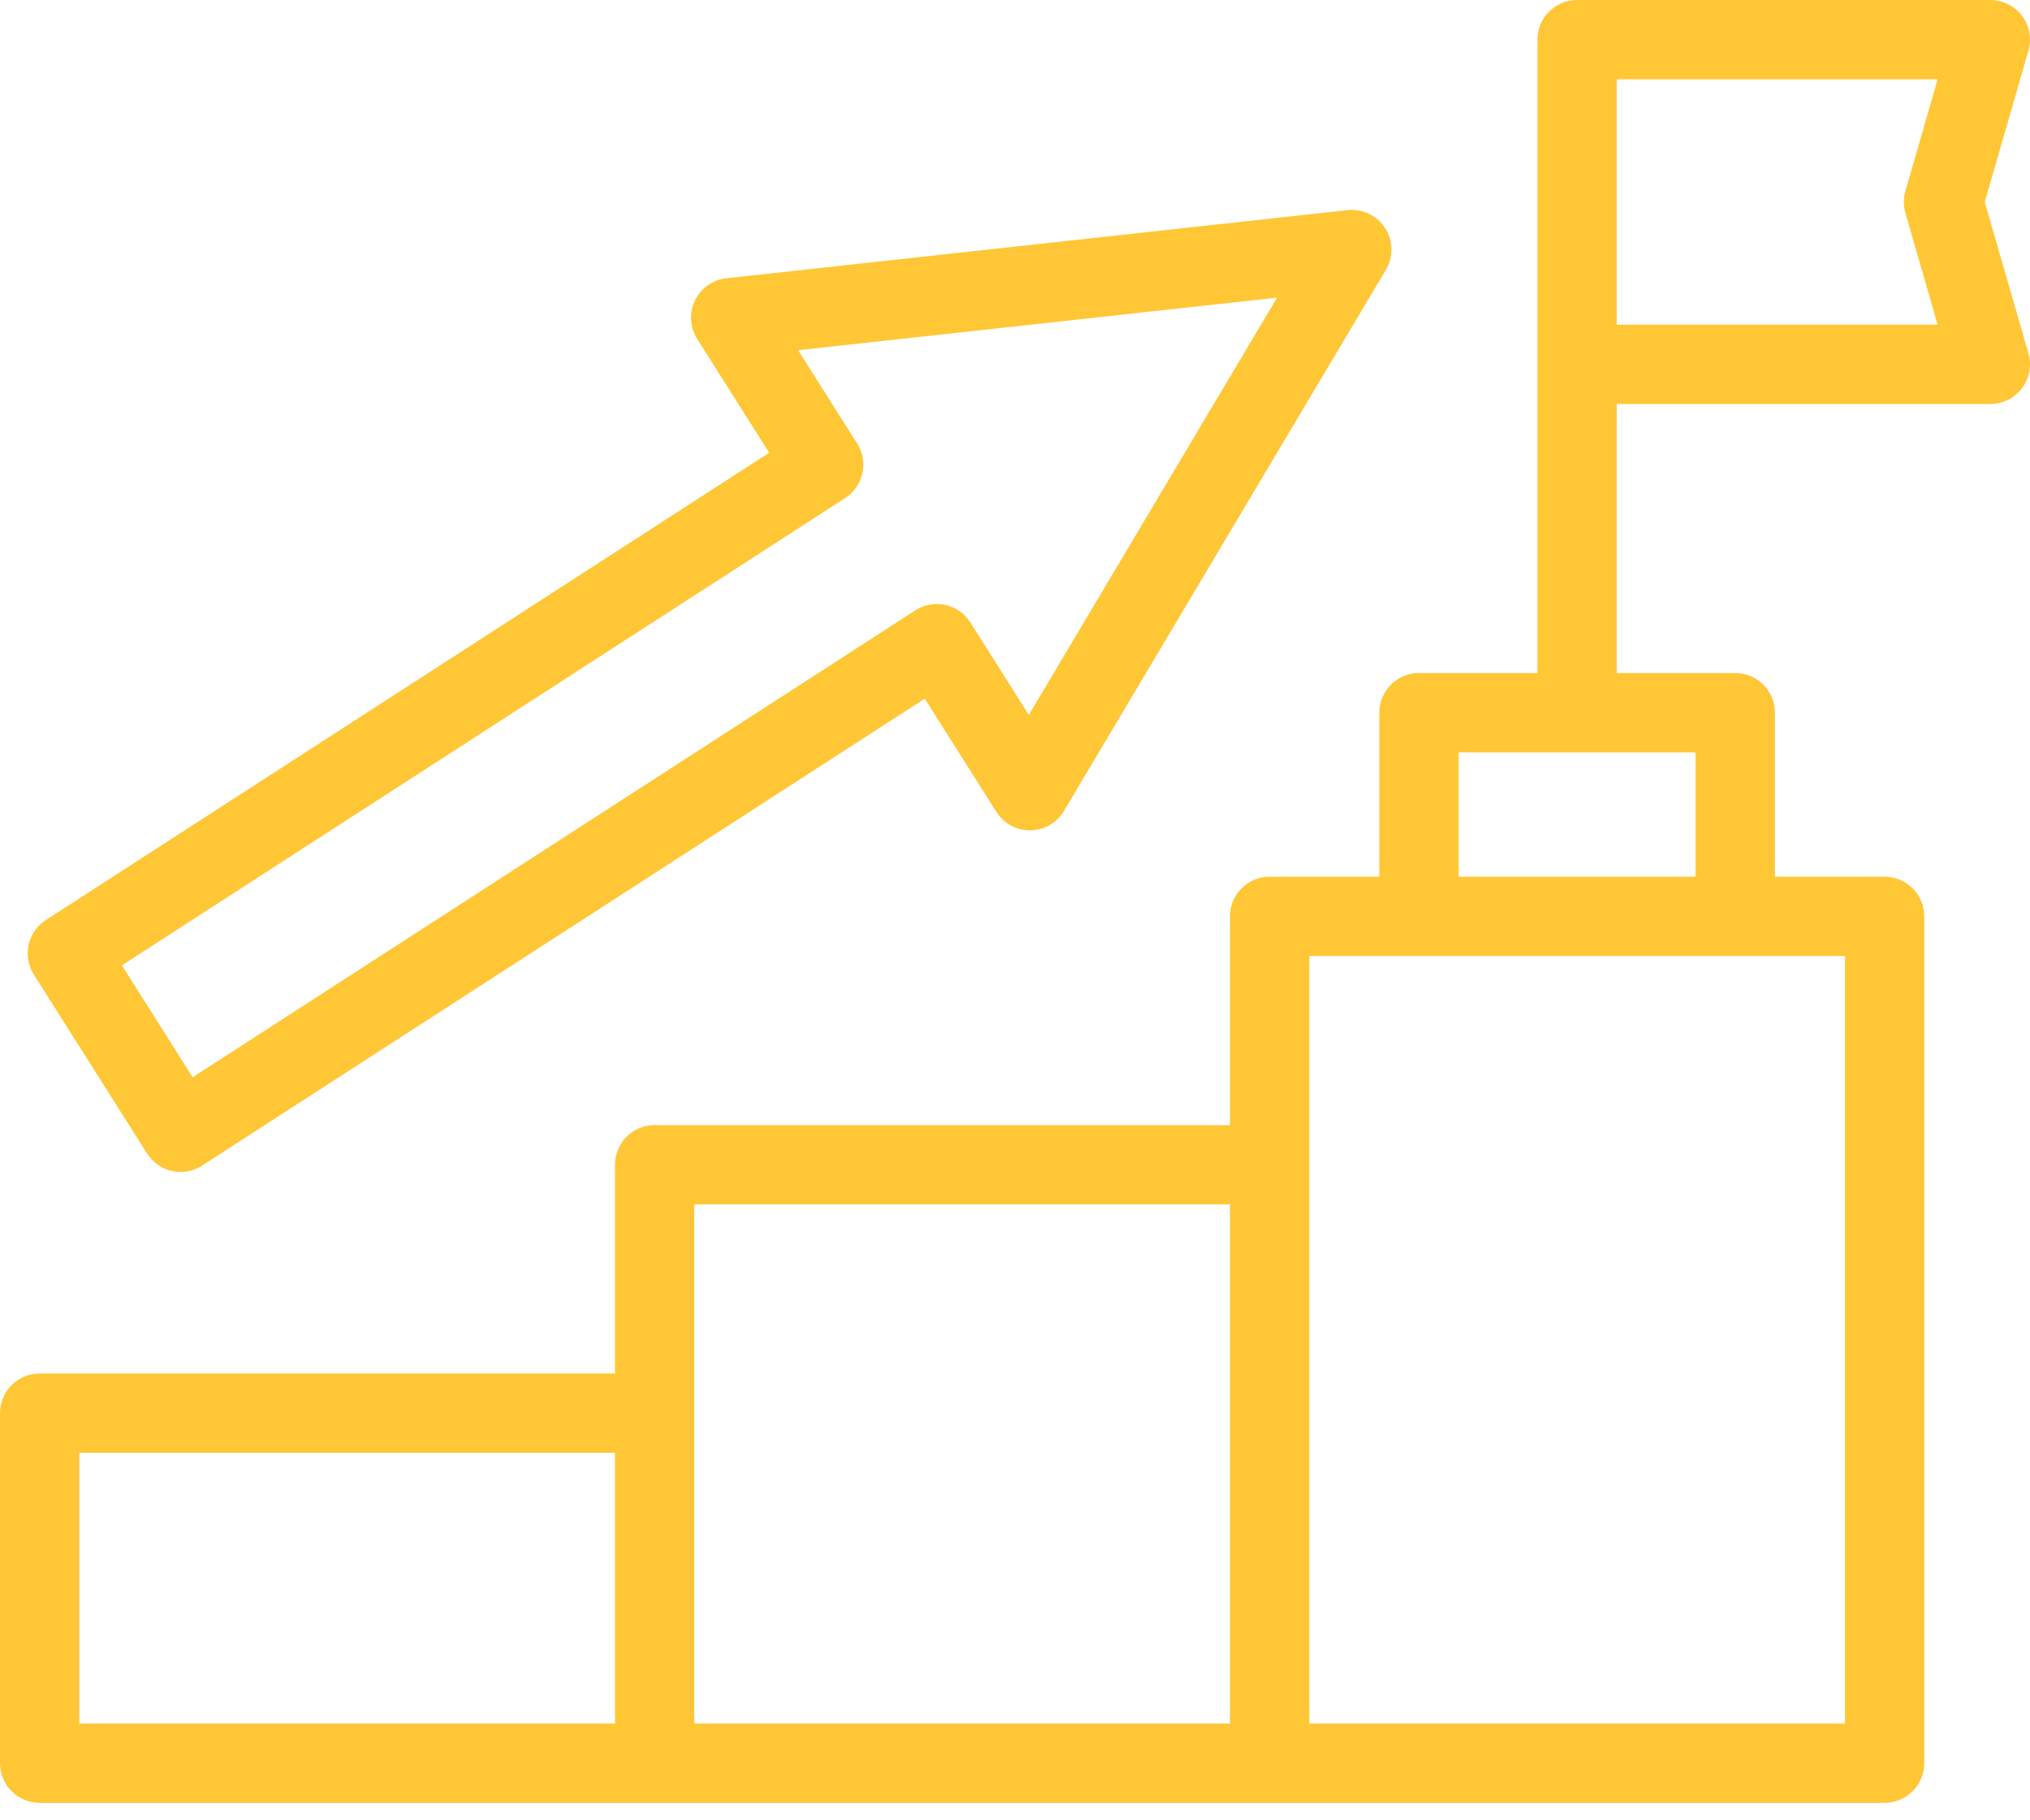 <?xml version="1.0" encoding="UTF-8"?>
<svg xmlns="http://www.w3.org/2000/svg" width="106" height="95" viewBox="0 0 106 95" fill="none">
  <path d="M7.679 60.221C7.974 60.688 8.444 61.018 8.983 61.136C9.13 61.169 9.28 61.185 9.428 61.185C9.824 61.185 10.214 61.071 10.552 60.853L48.288 36.477L52.028 42.388C52.412 42.996 53.077 43.363 53.805 43.351C54.525 43.341 55.188 42.958 55.556 42.339L72.366 14.087C72.768 13.412 72.753 12.569 72.328 11.908C71.903 11.248 71.143 10.884 70.361 10.97L37.927 14.528C37.217 14.606 36.597 15.045 36.288 15.688C35.978 16.332 36.021 17.09 36.403 17.693L40.164 23.637L2.394 48.034C1.44 48.651 1.161 49.92 1.768 50.88L7.679 60.221ZM44.133 26.002C45.087 25.386 45.367 24.116 44.759 23.156L41.676 18.283L66.684 15.54L53.723 37.323L50.669 32.497C50.374 32.031 49.904 31.701 49.365 31.582C48.825 31.464 48.26 31.566 47.796 31.865L10.06 56.242L6.364 50.399L44.133 26.002Z" fill="#FFC736"></path>
  <path d="M103.638 10.546L105.919 2.644C106.099 2.019 105.975 1.345 105.584 0.826C105.193 0.306 104.58 0 103.93 0H82.352C81.208 0 80.281 0.927 80.281 2.07V35.138H74.094C72.951 35.138 72.024 36.065 72.024 37.208V45.772H66.296C65.152 45.772 64.225 46.699 64.225 47.842V58.74H34.183C33.039 58.74 32.113 59.667 32.113 60.81V71.708H2.07C0.927 71.708 0 72.635 0 73.778V92.052C0 93.195 0.927 94.122 2.07 94.122H98.408C99.552 94.122 100.479 93.195 100.479 92.052V47.842C100.479 46.698 99.552 45.772 98.408 45.772H92.68V37.208C92.68 36.065 91.753 35.138 90.61 35.138H84.422V21.093H103.93C104.58 21.093 105.193 20.787 105.584 20.267C105.975 19.747 106.099 19.074 105.919 18.448L103.638 10.546ZM32.113 89.981H4.141V75.848H32.113V89.981ZM64.225 89.981H36.253V62.88H64.225V89.981ZM96.338 49.912V89.981H68.366V49.912H96.338ZM88.539 39.278V45.771H76.165V39.278H88.539ZM99.494 11.121L101.177 16.952H84.422V4.141H101.177L99.494 9.972C99.385 10.347 99.385 10.745 99.494 11.121Z" fill="#FFC736"></path>
</svg>
